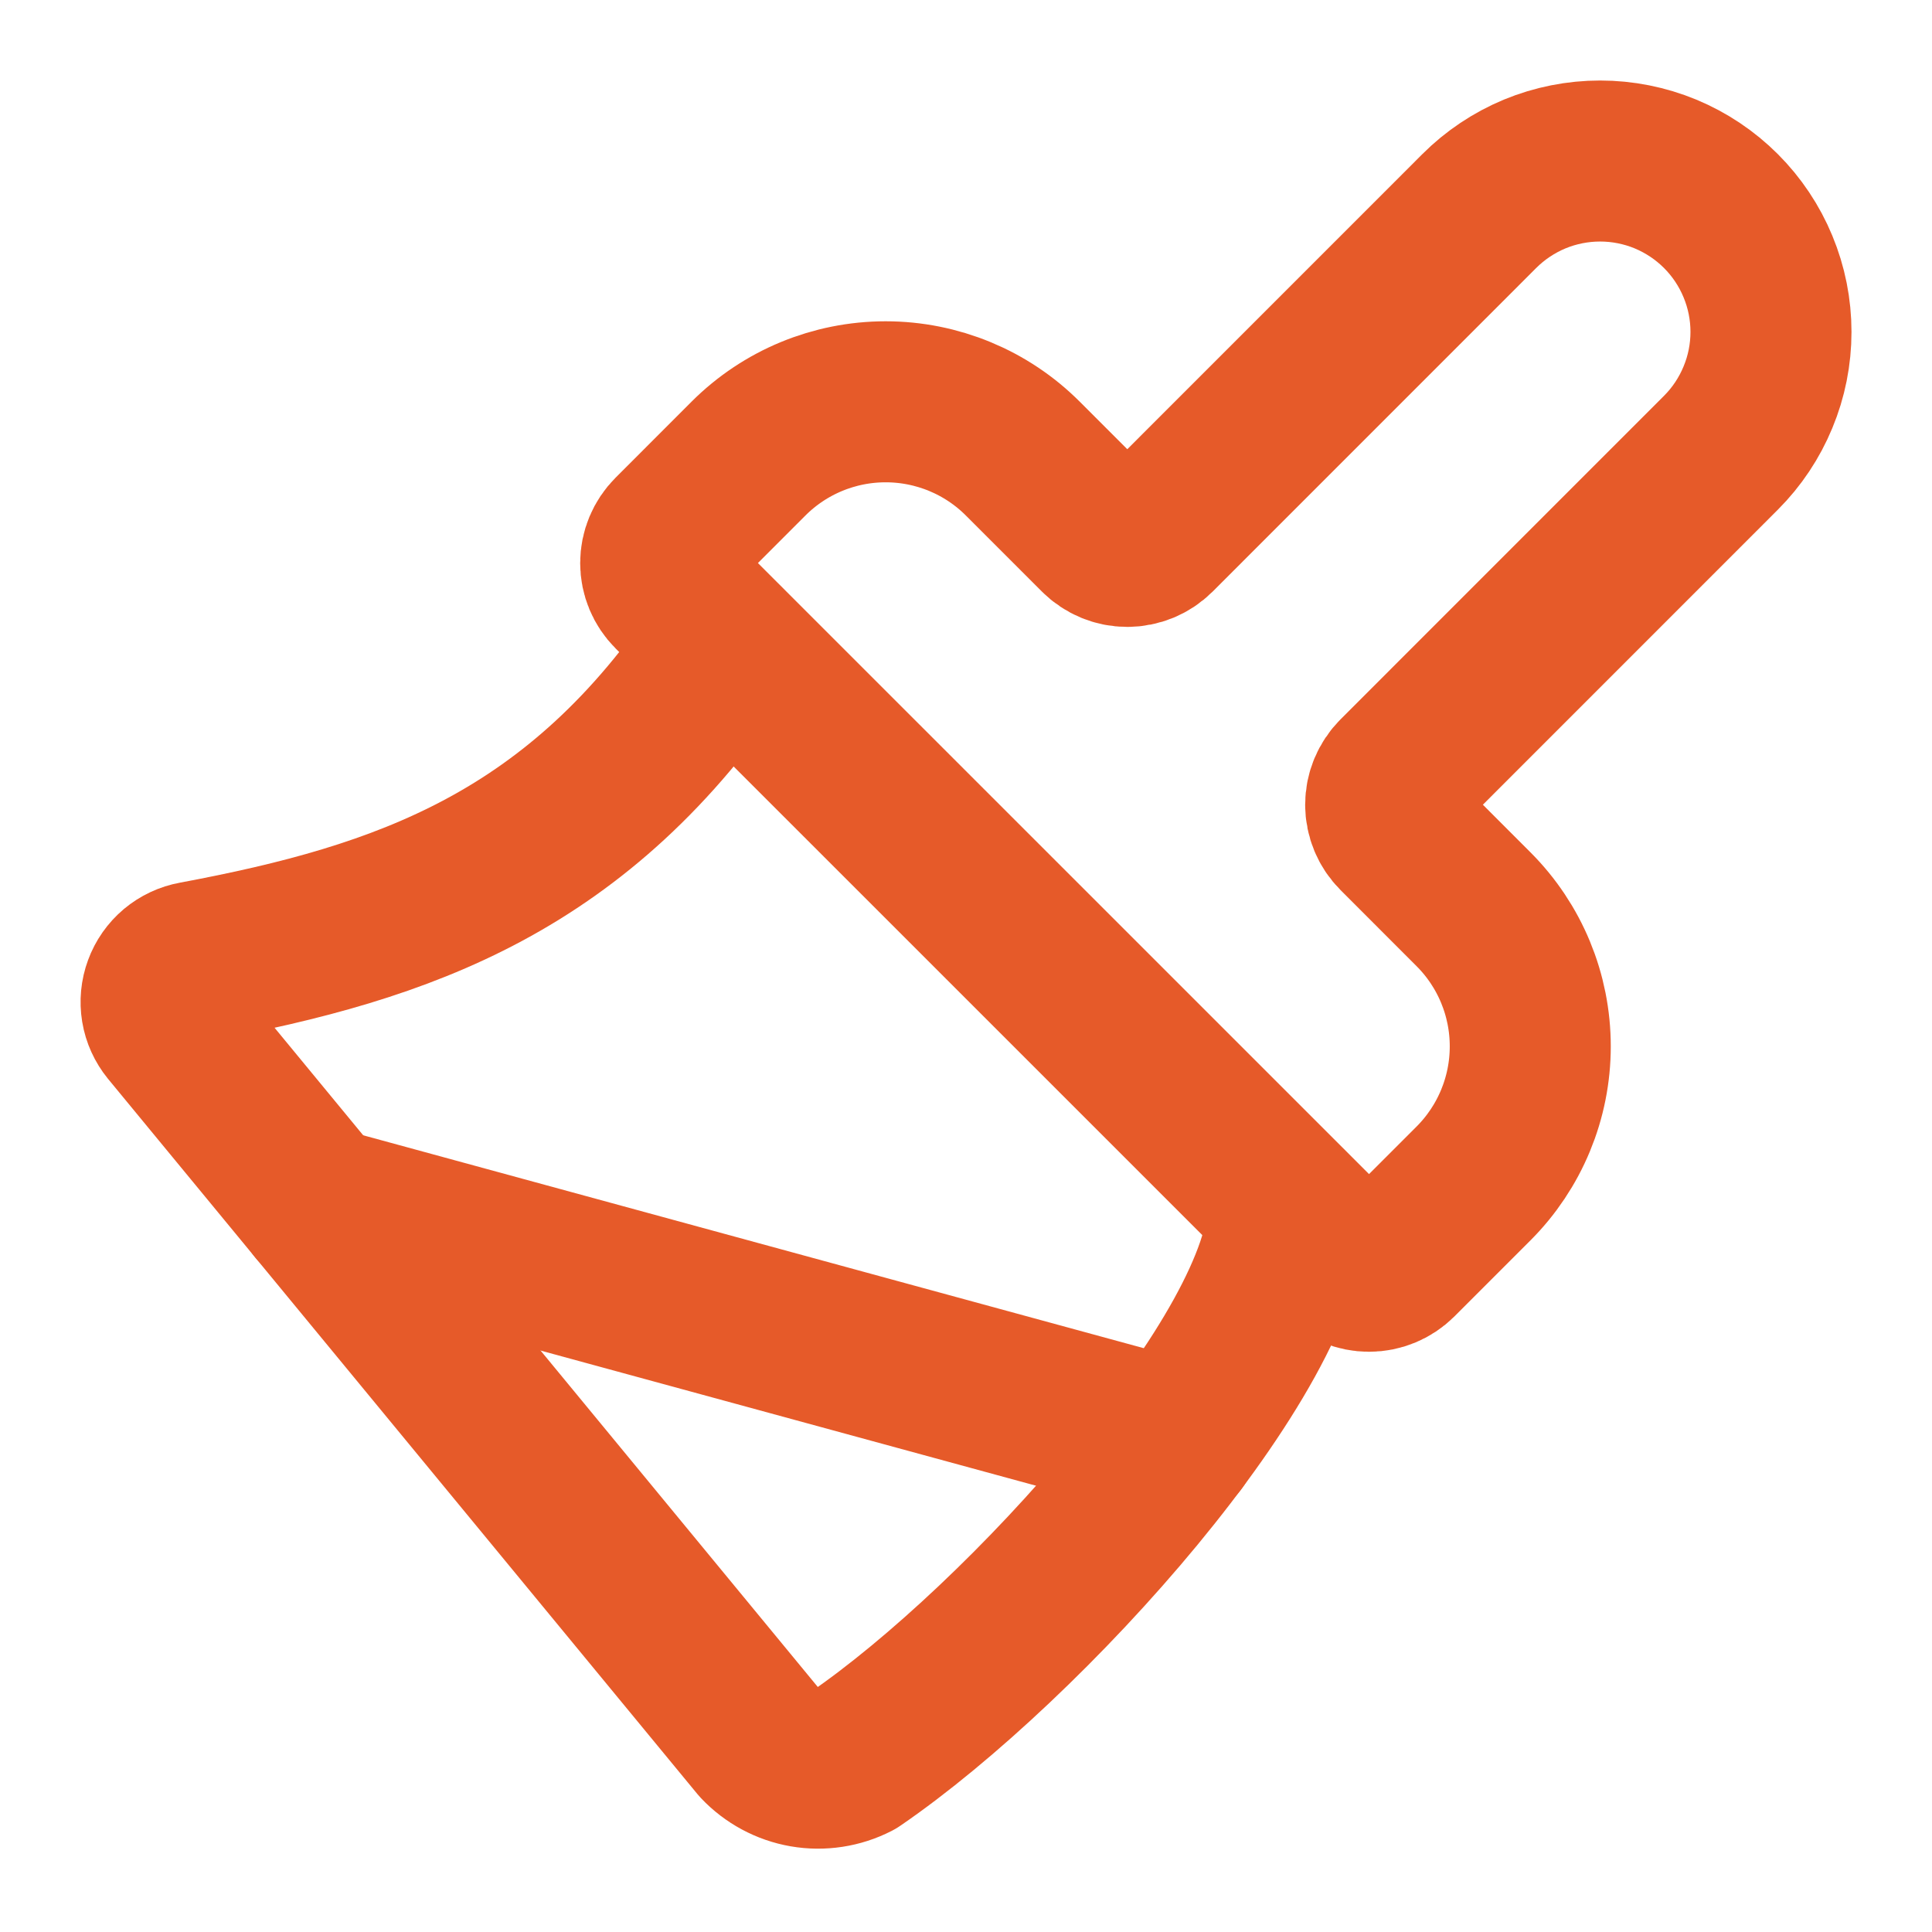 <svg xmlns="http://www.w3.org/2000/svg" fill="none" viewBox="0 0 32 32" height="32" width="32">
<path stroke-linejoin="round" stroke-linecap="round" stroke-width="2.667" stroke="#E65A29" d="M19.496 23.863L5.256 19.979"></path>
<path stroke-linejoin="round" stroke-linecap="round" stroke-width="2.667" stroke="#E65A29" d="M24.501 3.496C24.764 3.233 25.076 3.025 25.419 2.882C25.763 2.74 26.131 2.667 26.503 2.667C26.874 2.667 27.242 2.74 27.586 2.882C27.929 3.025 28.241 3.233 28.504 3.496C28.767 3.759 28.975 4.071 29.117 4.414C29.26 4.758 29.333 5.126 29.333 5.497C29.333 5.869 29.26 6.237 29.117 6.58C28.975 6.924 28.767 7.236 28.504 7.499L23.147 12.857C23.022 12.982 22.951 13.152 22.951 13.329C22.951 13.505 23.022 13.675 23.147 13.8L24.405 15.059C25.008 15.661 25.346 16.479 25.346 17.331C25.346 18.183 25.008 19 24.405 19.603L23.147 20.861C23.021 20.986 22.852 21.056 22.675 21.056C22.498 21.056 22.329 20.986 22.204 20.861L11.139 9.797C11.014 9.672 10.943 9.503 10.943 9.326C10.943 9.149 11.014 8.98 11.139 8.855L12.397 7.596C13 6.993 13.817 6.655 14.669 6.655C15.521 6.655 16.339 6.993 16.941 7.596L18.2 8.855C18.325 8.98 18.494 9.05 18.671 9.05C18.848 9.05 19.017 8.98 19.143 8.855L24.501 3.496Z"></path>
<path stroke-linejoin="round" stroke-linecap="round" stroke-width="2.667" stroke="#E65A29" d="M12 10.667C9.595 14.28 6.707 15.28 3.223 15.931C3.107 15.952 2.999 16.003 2.909 16.078C2.819 16.154 2.75 16.252 2.71 16.362C2.669 16.472 2.658 16.591 2.677 16.707C2.696 16.823 2.746 16.932 2.82 17.023L12.58 28.867C12.778 29.077 13.04 29.218 13.324 29.267C13.609 29.316 13.903 29.271 14.16 29.139C16.98 27.207 21.333 22.389 21.333 20"></path>
</svg>
